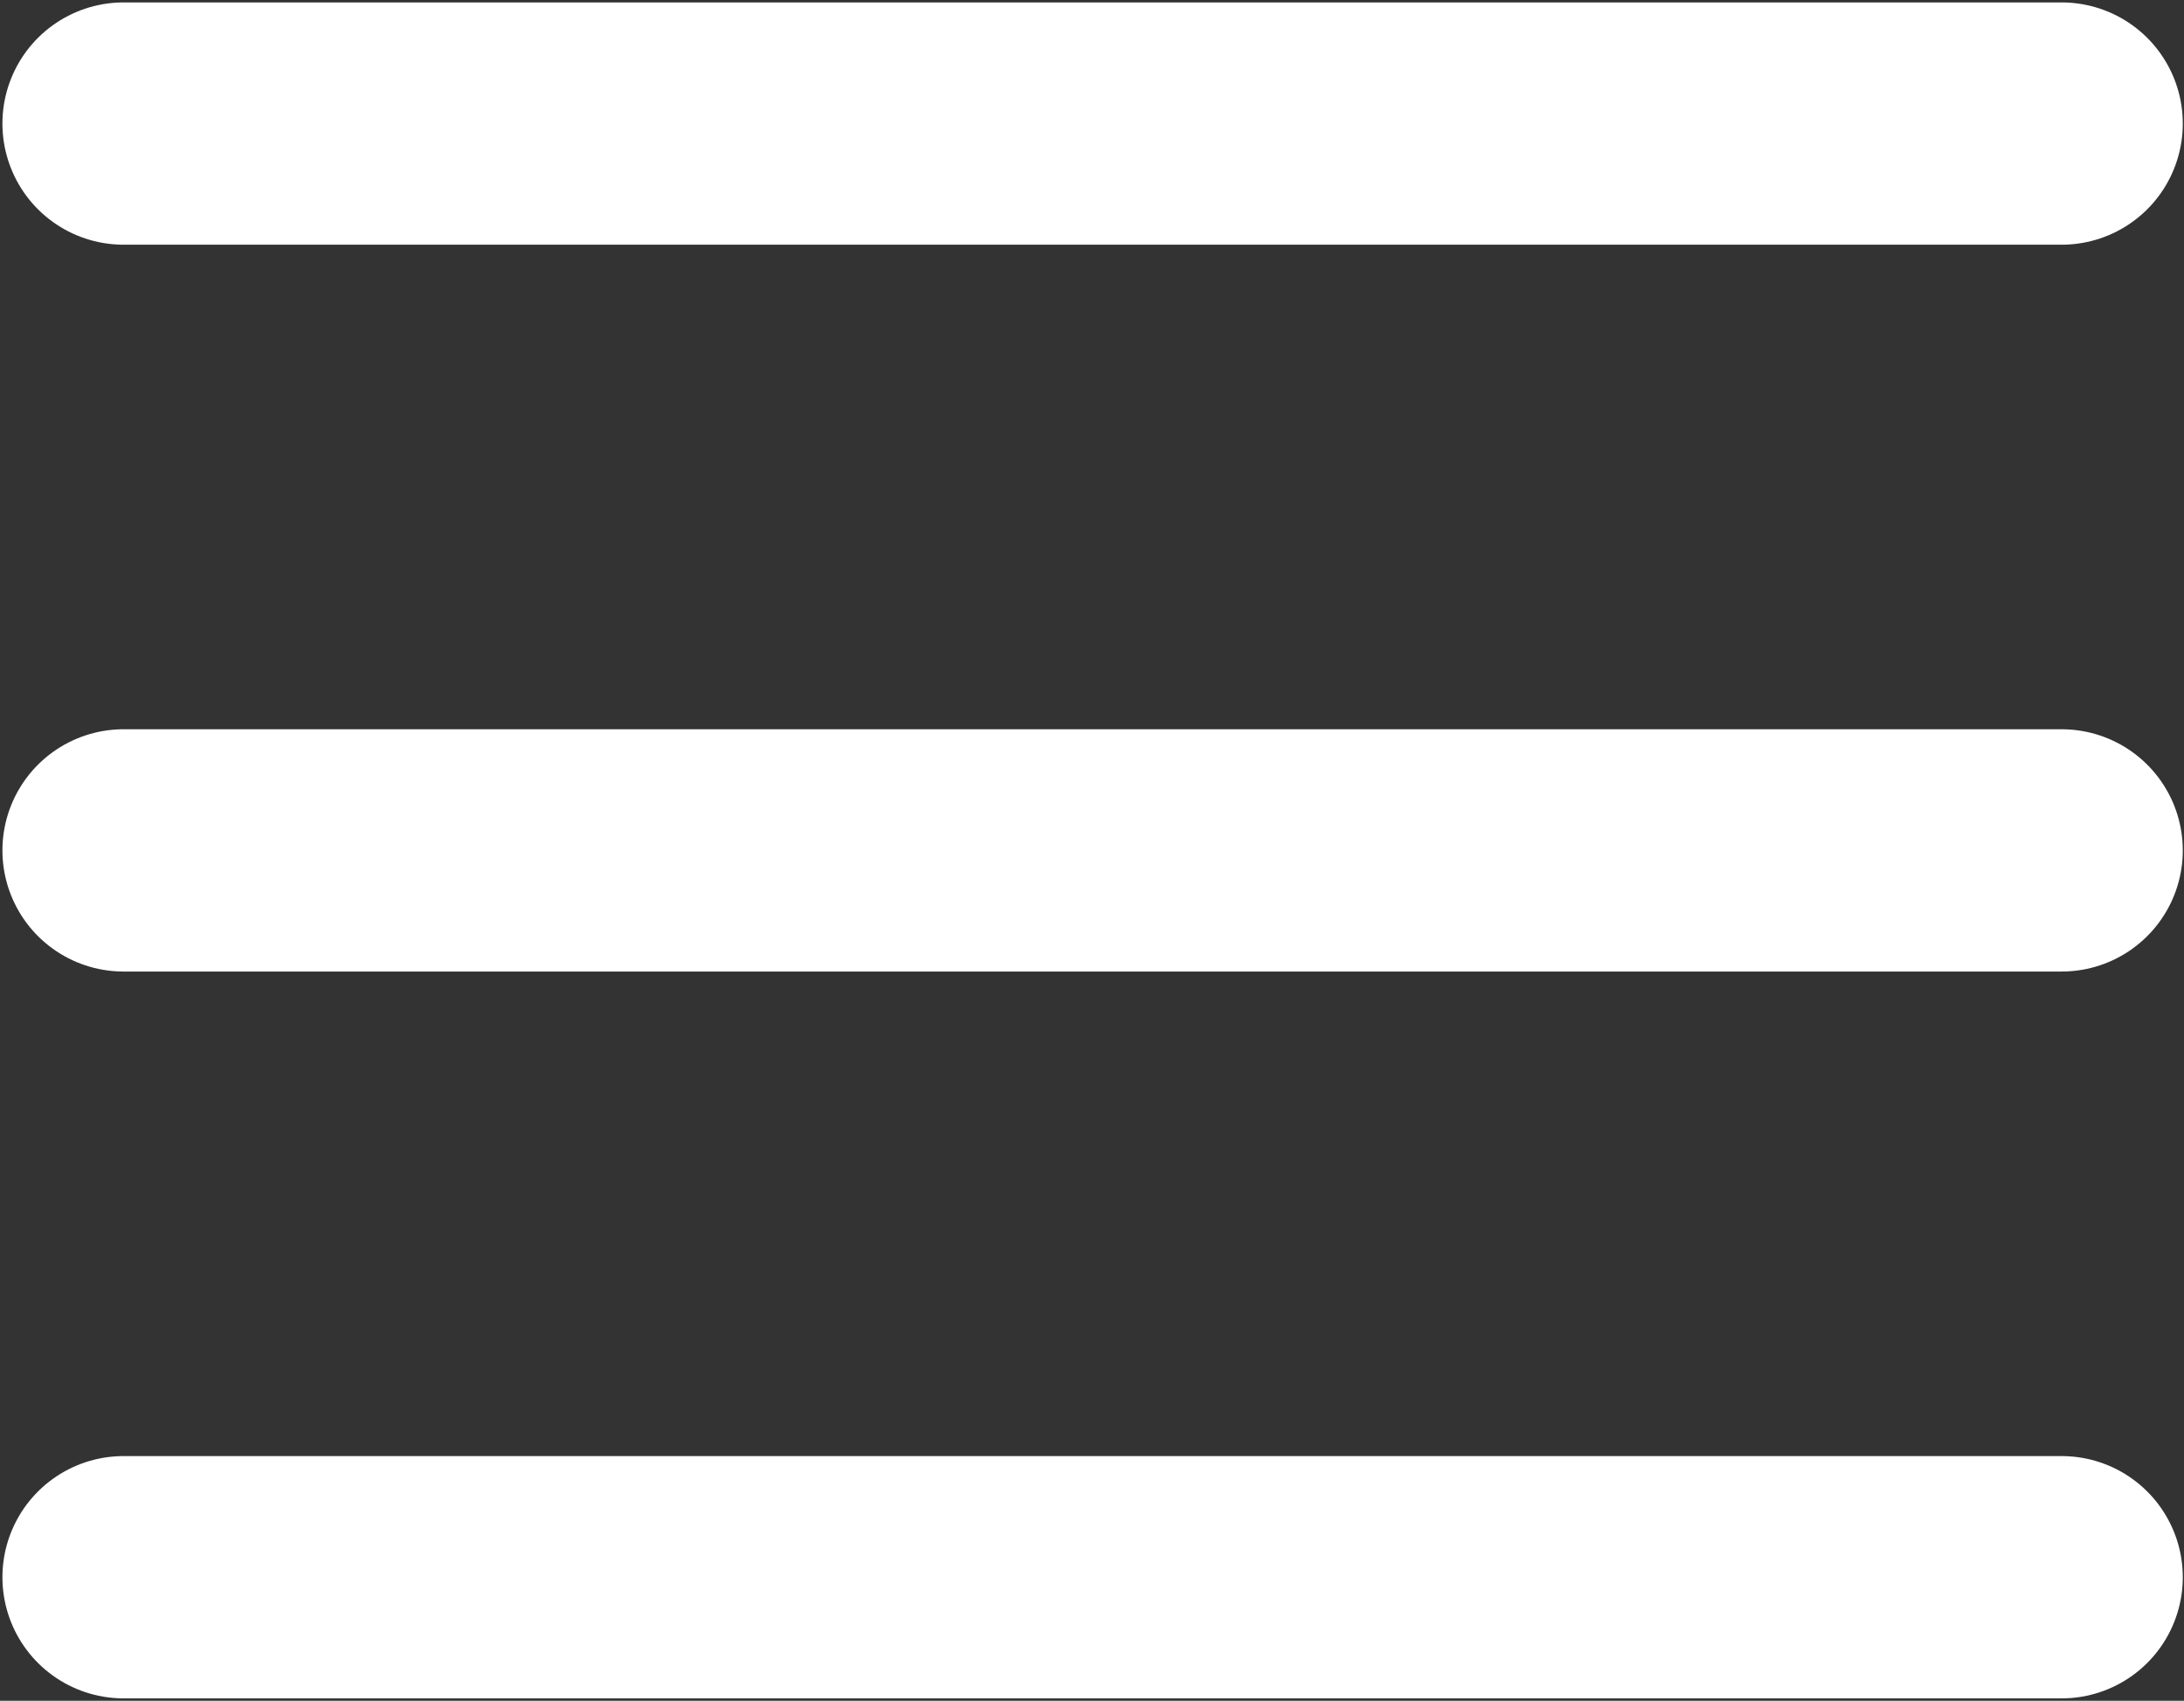 <?xml version="1.0" encoding="UTF-8"?> <svg xmlns="http://www.w3.org/2000/svg" width="601" height="468" viewBox="0 0 601 468" fill="none"><rect x="0" y="0" width="601" height="468" fill="#333333" stroke="none"/> <path d="M34 34H567.333M34 234H567.333M34 434H567.333" stroke="white" stroke-width="66.667" stroke-linecap="round" stroke-linejoin="round"></path> </svg> 